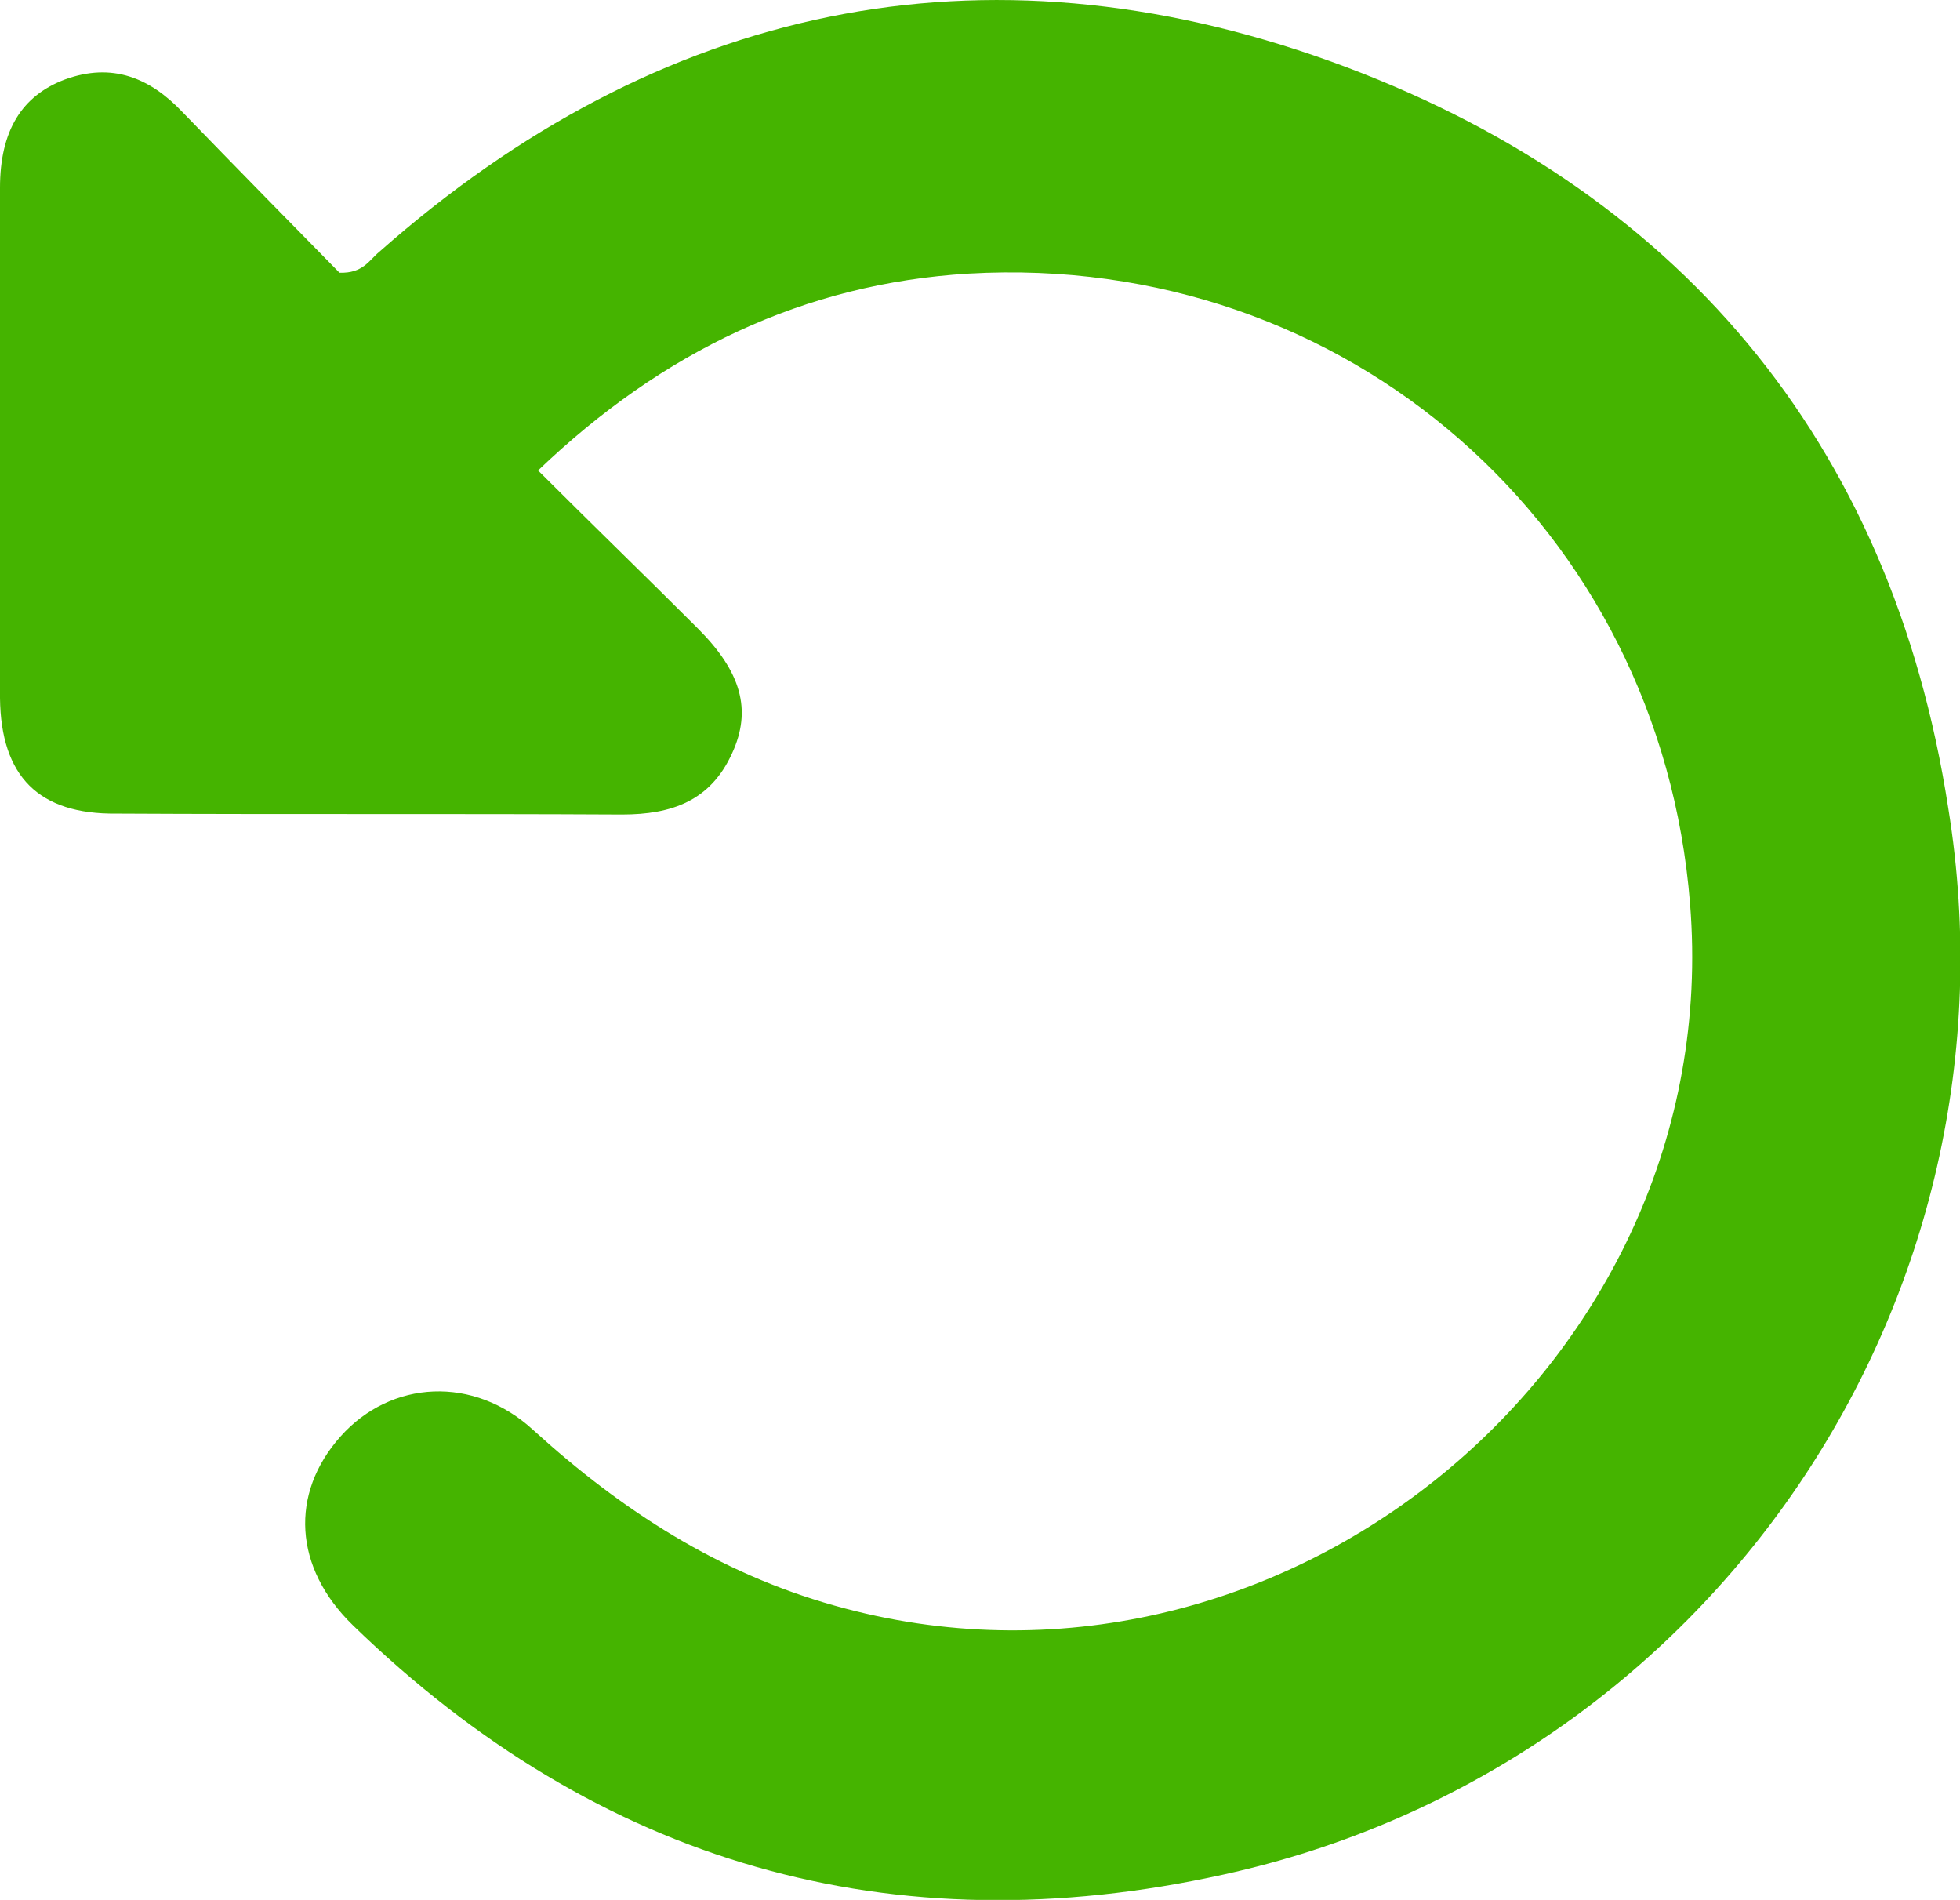 <?xml version="1.0" encoding="utf-8"?>
<!-- Generator: Adobe Illustrator 24.3.0, SVG Export Plug-In . SVG Version: 6.00 Build 0)  -->
<svg version="1.1" id="Layer_1" xmlns="http://www.w3.org/2000/svg" xmlns:xlink="http://www.w3.org/1999/xlink" x="0px" y="0px"
	 viewBox="0 0 217.1 210.4" style="enable-background:new 0 0 217.1 210.4;" xml:space="preserve">
<style type="text/css">
	.st0{fill:#45B400;}
</style>
<path class="st0" d="M59.6,52.1c6.1,6.1,12,11.8,17.7,17.5c4.8,4.8,6,9,3.8,13.8c-2.4,5.3-6.7,6.8-12.2,6.8c-18.7-0.1-37.3,0-56-0.1
	C4.3,90.2,0.1,86,0,77.3c0-18.8,0-37.7,0-56.5c0-6.3,2.4-10.2,7.2-12c5.2-1.9,9.4-0.2,13,3.6c5.9,6.1,11.9,12.2,17.4,17.8
	c2.6,0.1,3.3-1.4,4.4-2.3C73,0.5,108.8-7.1,147.4,6.8c38.2,13.8,62.1,41.9,68.4,82.7c8.8,54.4-26.4,106.3-80.3,118.1
	c-36.7,8.1-69.2-1.2-96.4-27.6c-6.6-6.4-7-14.6-1.4-20.9s14.8-6.8,21.4-0.7c9.8,8.9,20.5,15.8,33.3,19.4
	c49.2,13.9,98.9-26.8,94.8-77.7c-3.3-41.7-38.1-72.2-79.9-69.8C89.1,31.4,73.4,38.9,59.6,52.1z"/>
</svg>
